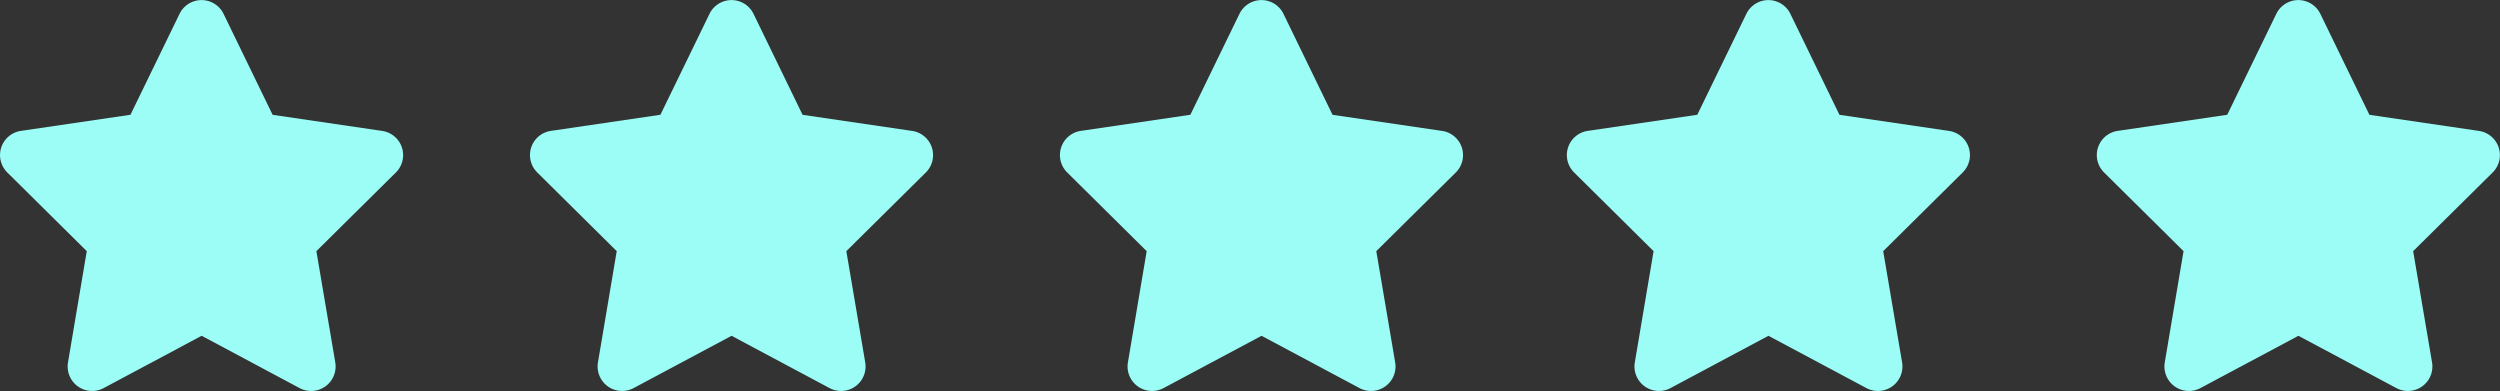 <svg xmlns="http://www.w3.org/2000/svg" width="108.5" height="16.97" viewBox="0 0 108.5 16.97"><rect x="0" y="0" width="108.5" height="16.97" fill="#333333" stroke="none"/><g id="Group_262" data-name="Group 262" transform="translate(-823 -780)" fill="#9bfdf6"><path id="star-solid" d="M33.846.6a1.062 1.062 0 00-1.909 0l-2.131 4.381-4.759.7a1.061 1.061 0 00-.59 1.8L27.91 10.9l-.815 4.829a1.063 1.063 0 001.548 1.114l4.252-2.27 4.252 2.27a1.063 1.063 0 001.548-1.114l-.82-4.829 3.453-3.417a1.061 1.061 0 00-.59-1.8l-4.762-.7z" transform="translate(798.856 780)"/><path id="star-solid-2" data-name="star-solid" d="M33.846.6a1.062 1.062 0 00-1.909 0l-2.131 4.381-4.759.7a1.061 1.061 0 00-.59 1.8L27.91 10.9l-.815 4.829a1.063 1.063 0 001.548 1.114l4.252-2.27 4.252 2.27a1.063 1.063 0 001.548-1.114l-.82-4.829 3.453-3.417a1.061 1.061 0 00-.59-1.8l-4.762-.7z" transform="translate(821.856 780)"/><path id="star-solid-3" data-name="star-solid" d="M33.846.6a1.062 1.062 0 00-1.909 0l-2.131 4.381-4.759.7a1.061 1.061 0 00-.59 1.8L27.91 10.9l-.815 4.829a1.063 1.063 0 001.548 1.114l4.252-2.27 4.252 2.27a1.063 1.063 0 001.548-1.114l-.82-4.829 3.453-3.417a1.061 1.061 0 00-.59-1.8l-4.762-.7z" transform="translate(844.856 780)"/><path id="star-solid-4" data-name="star-solid" d="M33.846.6a1.062 1.062 0 00-1.909 0l-2.131 4.381-4.759.7a1.061 1.061 0 00-.59 1.8L27.91 10.9l-.815 4.829a1.063 1.063 0 001.548 1.114l4.252-2.27 4.252 2.27a1.063 1.063 0 001.548-1.114l-.82-4.829 3.453-3.417a1.061 1.061 0 00-.59-1.8l-4.762-.7z" transform="translate(866.856 780)"/><path id="star-solid-5" data-name="star-solid" d="M33.846.6a1.062 1.062 0 00-1.909 0l-2.131 4.381-4.759.7a1.061 1.061 0 00-.59 1.8L27.91 10.9l-.815 4.829a1.063 1.063 0 001.548 1.114l4.252-2.27 4.252 2.27a1.063 1.063 0 001.548-1.114l-.82-4.829 3.453-3.417a1.061 1.061 0 00-.59-1.8l-4.762-.7z" transform="translate(889.856 780)"/></g></svg>